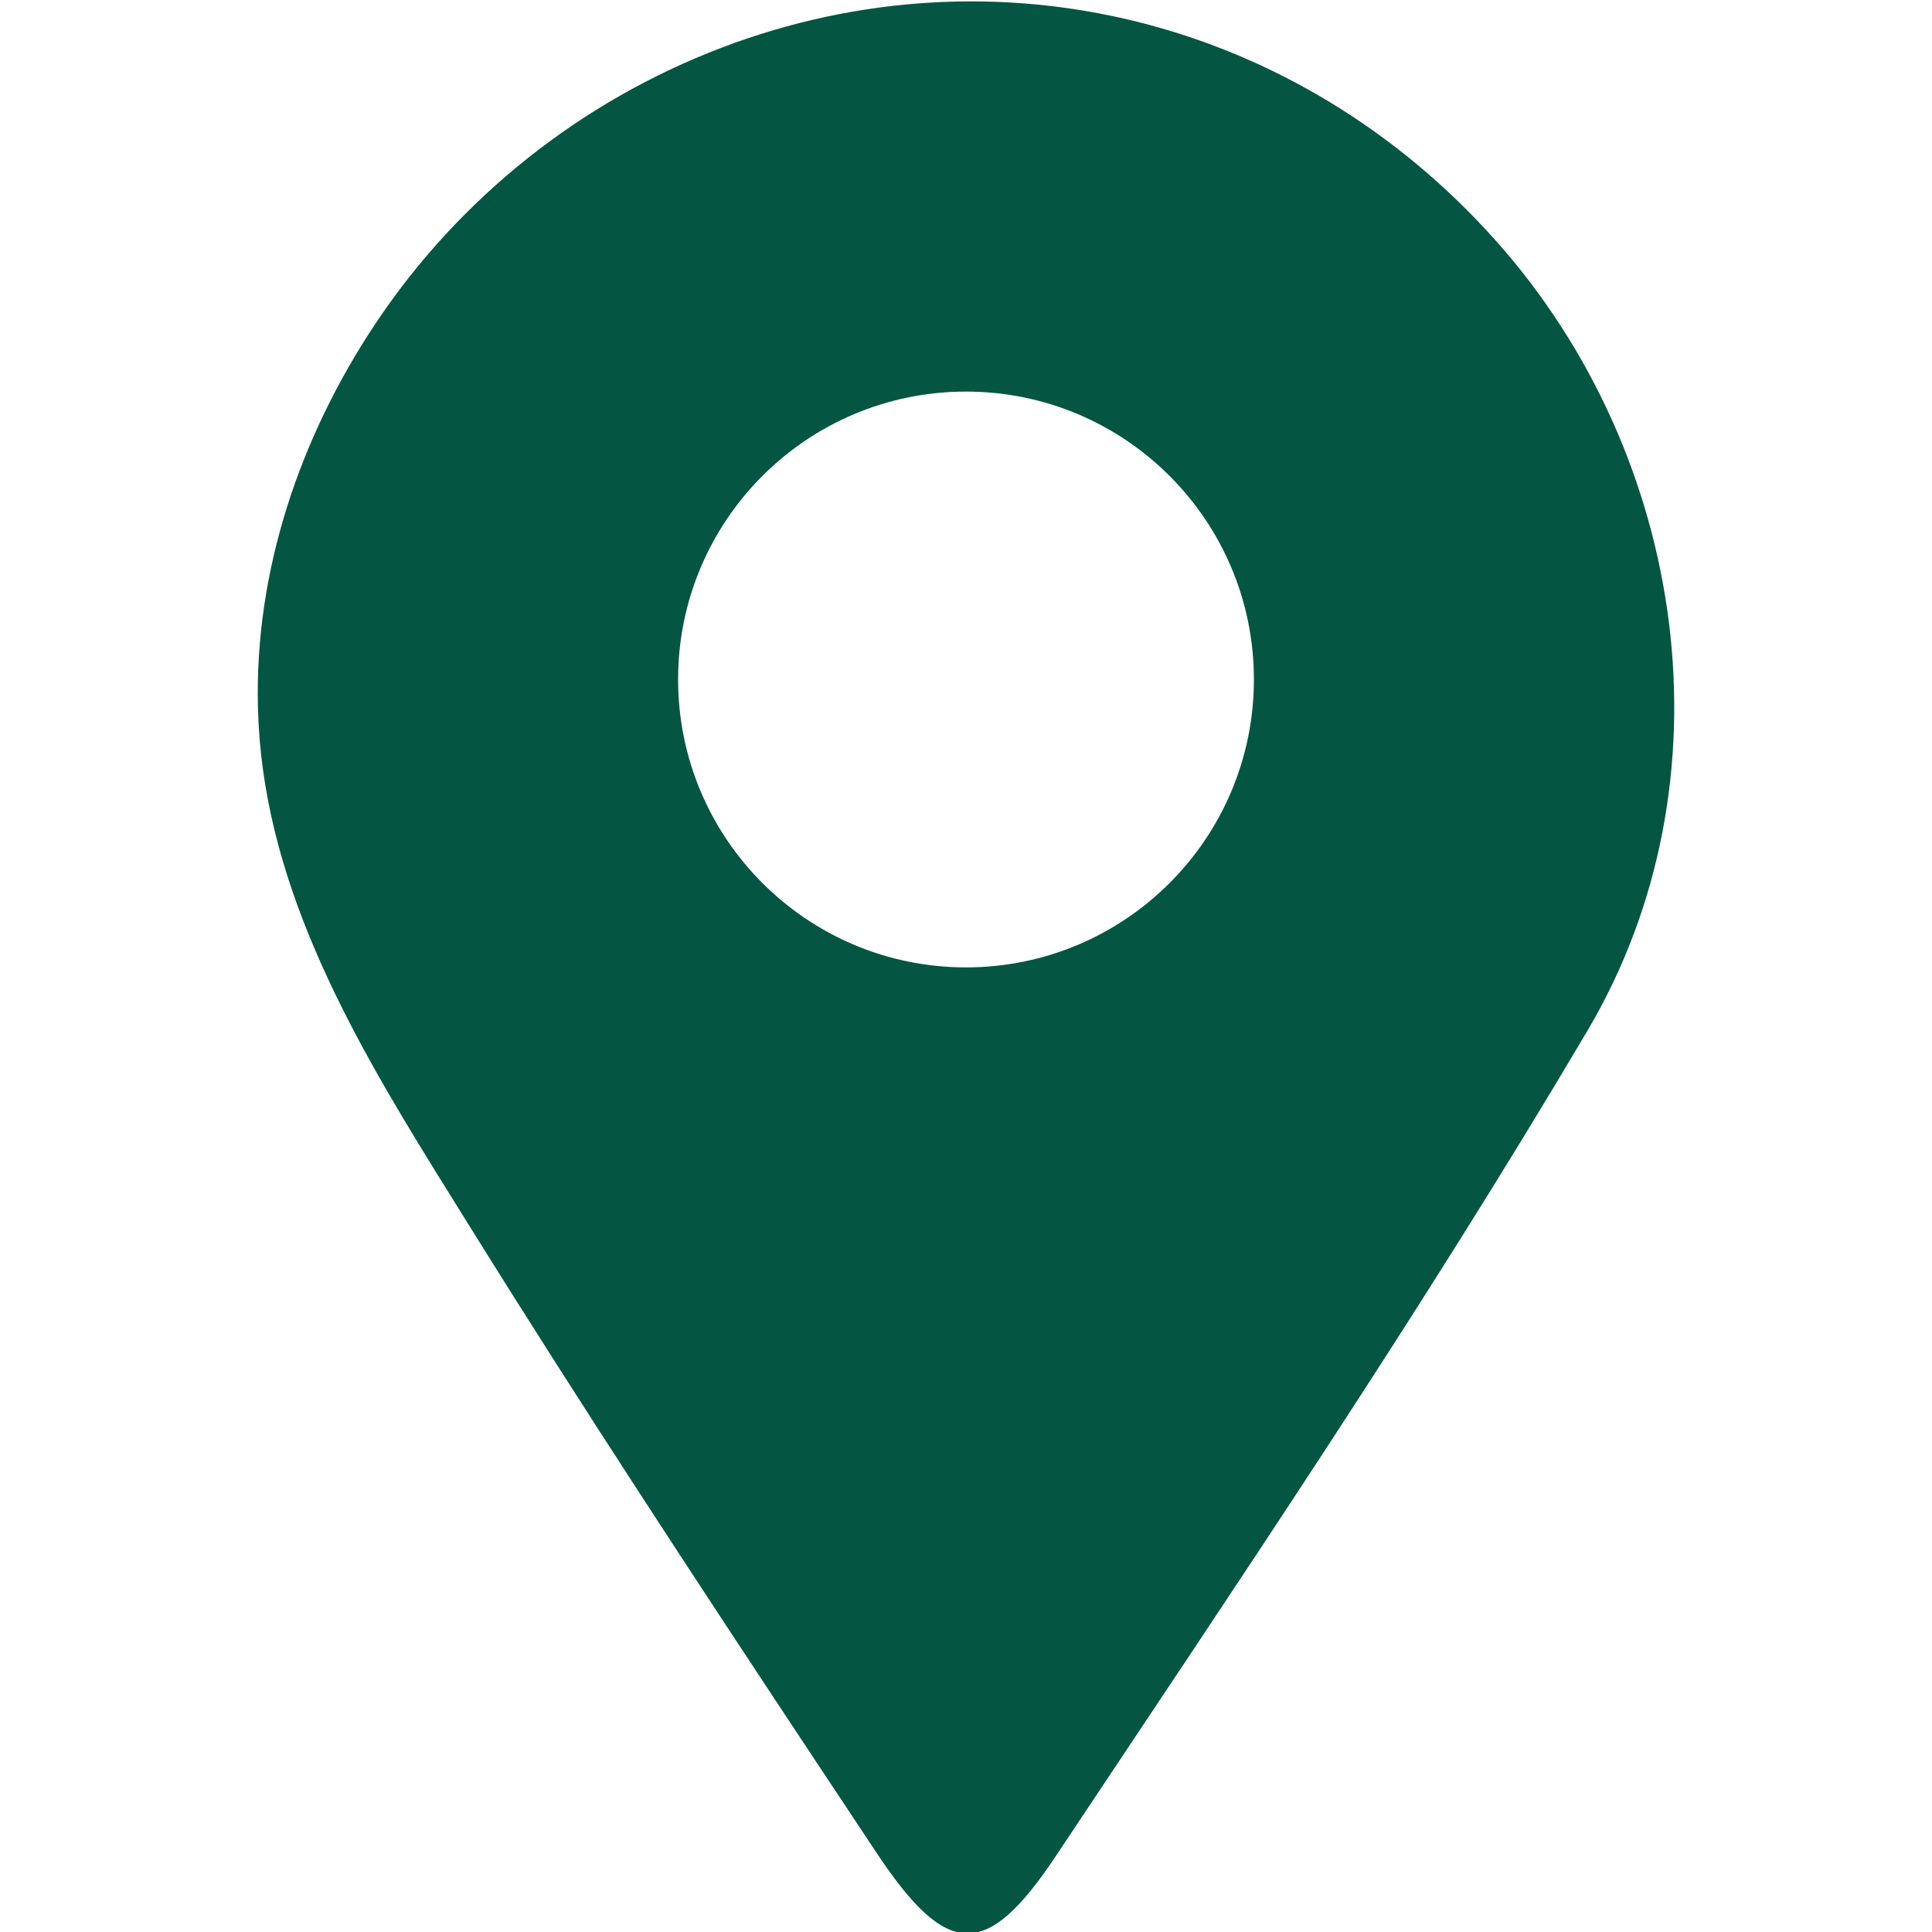 <?xml version="1.0" encoding="utf-8"?>
<!-- Generator: Adobe Illustrator 17.0.0, SVG Export Plug-In . SVG Version: 6.00 Build 0)  -->
<!DOCTYPE svg PUBLIC "-//W3C//DTD SVG 1.1//EN" "http://www.w3.org/Graphics/SVG/1.1/DTD/svg11.dtd">
<svg version="1.1" id="圖層_1" xmlns="http://www.w3.org/2000/svg" xmlns:xlink="http://www.w3.org/1999/xlink" x="0px" y="0px"
	 width="600px" height="600px" viewBox="0 0 600 600" enable-background="new 0 0 600 600" xml:space="preserve">
<path fill="#045642" d="M464.427,74.612C402.944,5.779,309.303-17.552,224.228,14.762c-43.825,16.646-81.695,46.77-107.668,85.807
	c-23.457,35.256-37.5,76.712-36.459,118.97c0.161,6.524,0.68,13.066,1.581,19.608c7.106,51.627,36.7,97.538,63.669,140.896
	c34.77,55.902,70.899,110.943,107.266,165.816c6.546,9.877,13.1,19.748,19.655,29.618c21.976,33.088,34.192,33.141,55.633,0.925
	c56.308-84.608,113.419-168.882,165.098-256.311C538.927,242.398,524.044,141.355,464.427,74.612z M300.001,300.43
	c-49.379,0-89.409-40.03-89.409-89.409c0-49.378,40.029-89.408,89.409-89.408c49.378,0,89.408,40.03,89.408,89.408
	C389.408,260.4,349.379,300.43,300.001,300.43z"/>
</svg>
